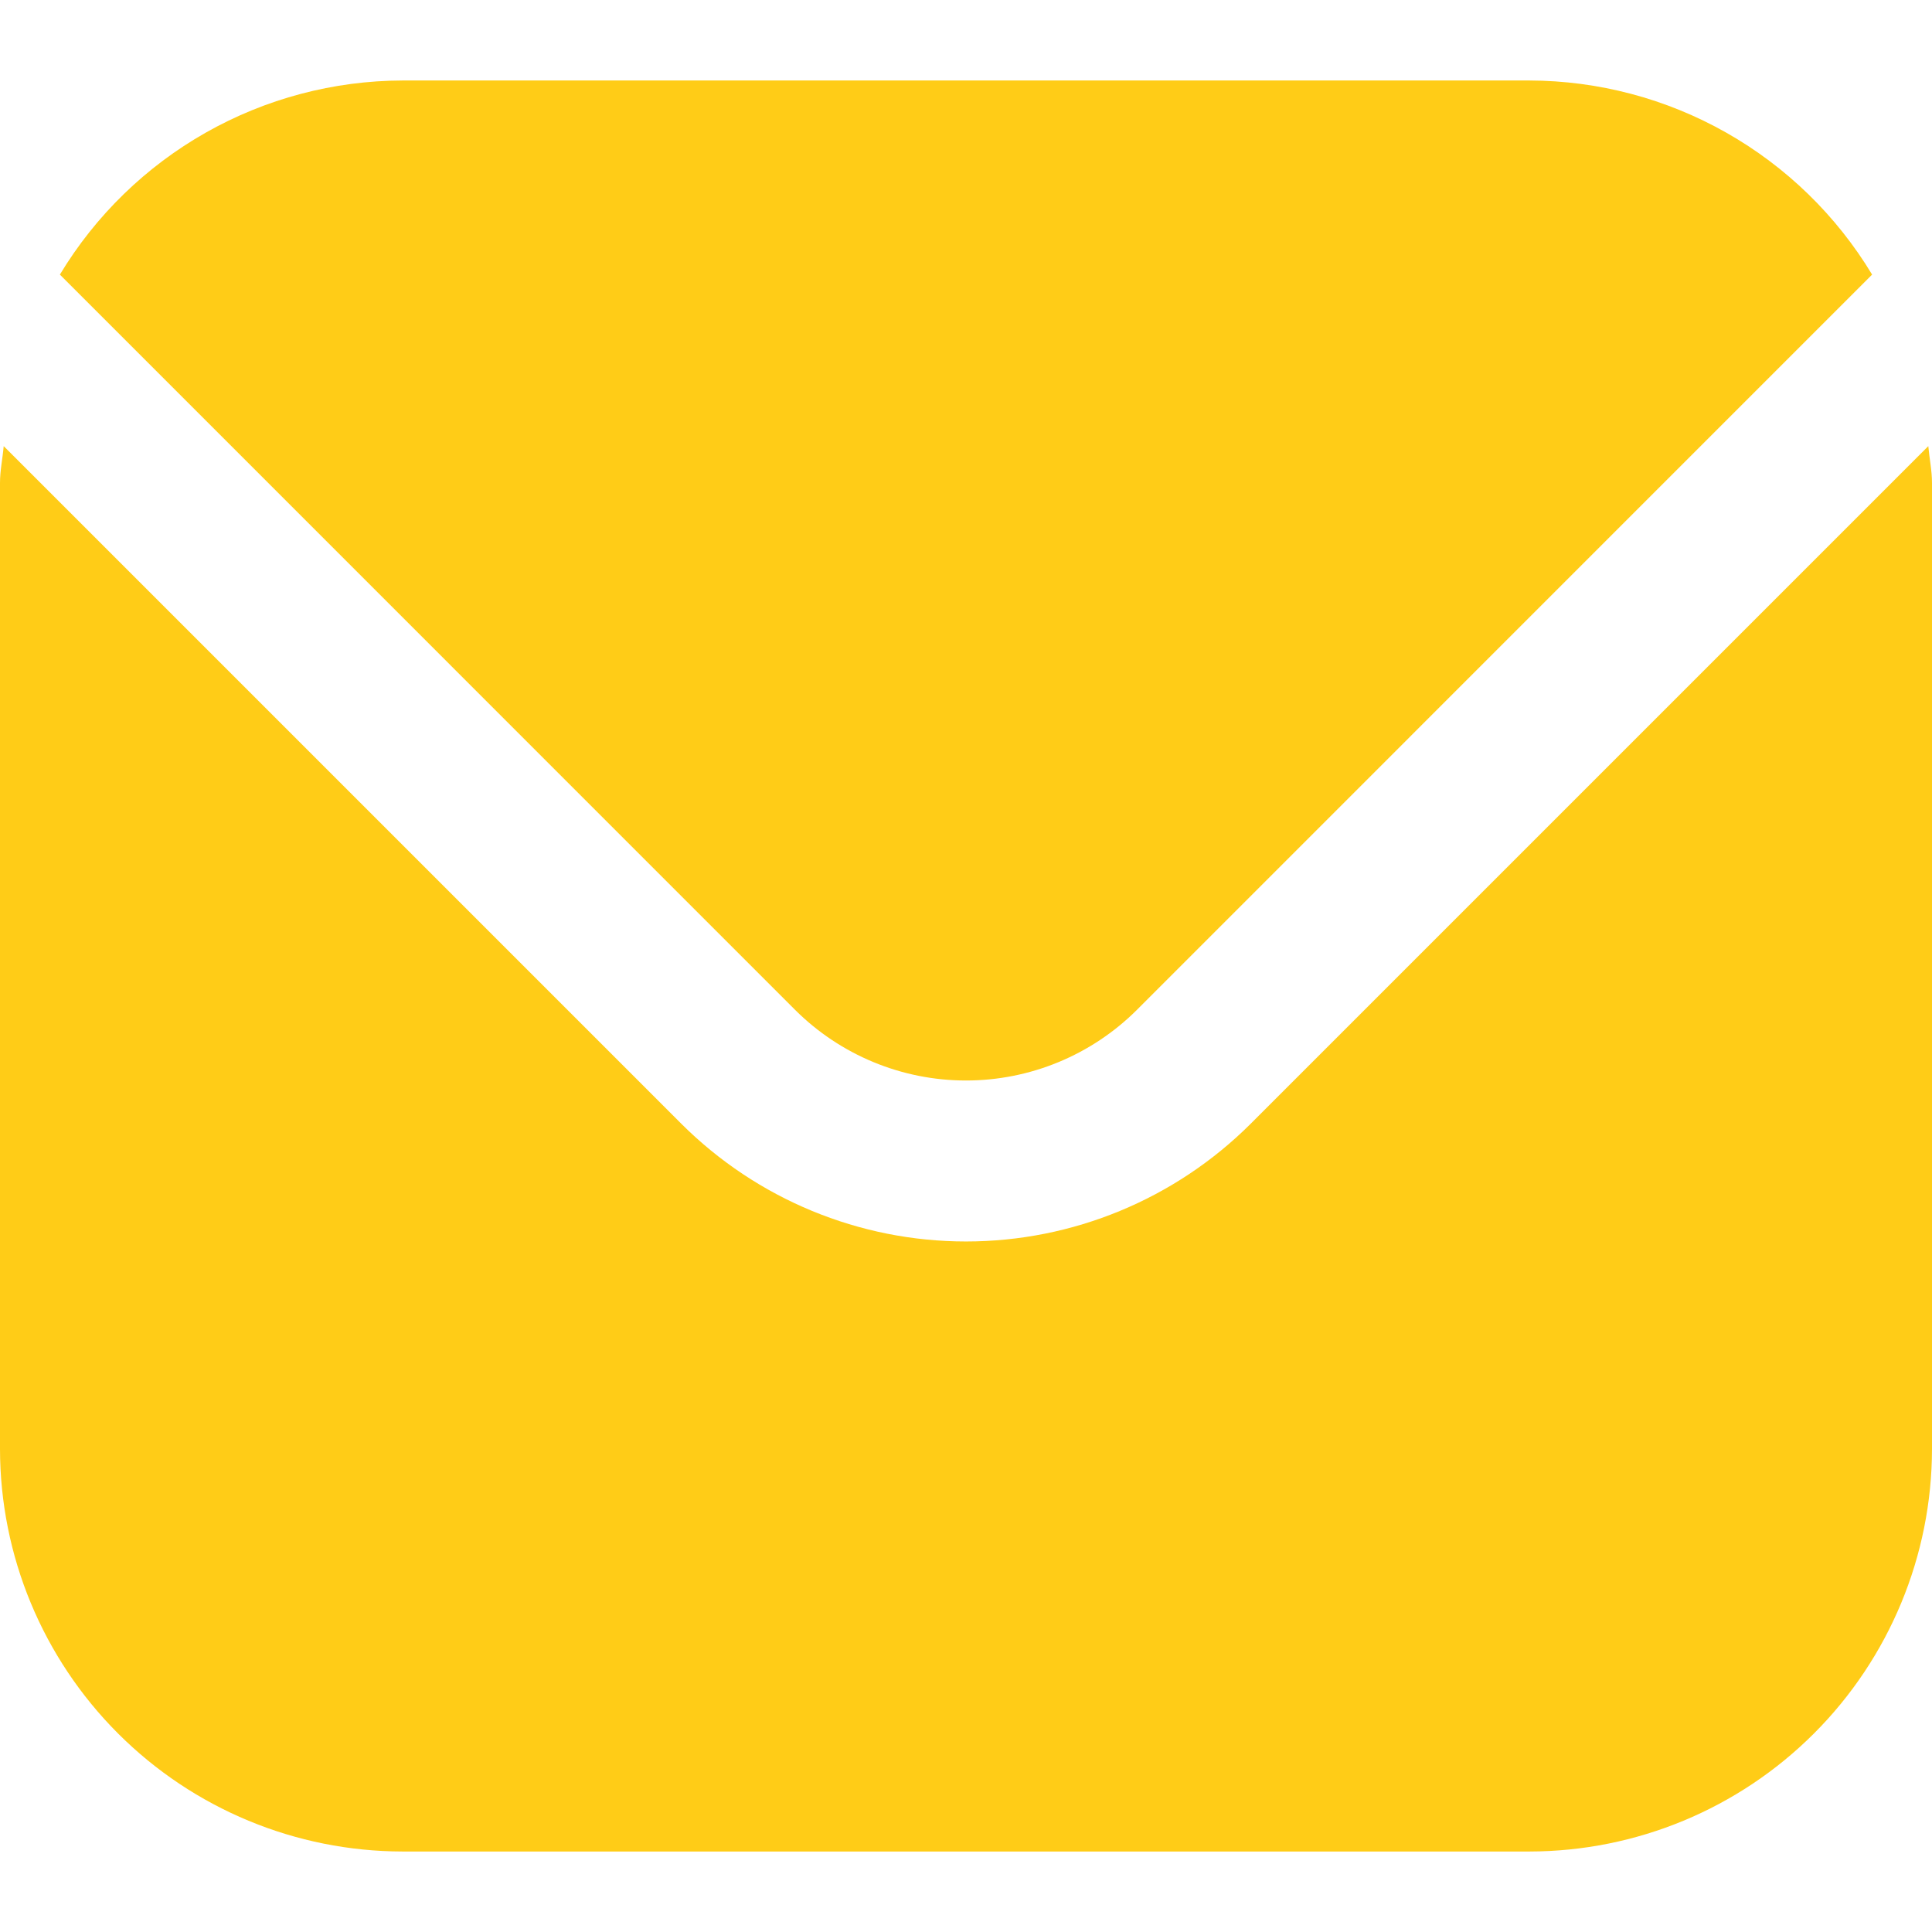<svg width="512" height="512" viewBox="0 0 512 512" fill="none" xmlns="http://www.w3.org/2000/svg">
<g clip-path="url(#clip0_4670_6010)">
<path d="M511.019 118.23L331.435 297.814C311.411 317.788 284.283 329.005 256 329.005C227.717 329.005 200.589 317.788 180.565 297.814L0.981 118.23C0.683 121.601 0 124.652 0 128.001V384.001C0.034 412.281 11.283 439.392 31.279 459.388C51.276 479.385 78.387 490.634 106.667 490.668H405.333C433.613 490.634 460.724 479.385 480.721 459.388C500.717 439.392 511.966 412.281 512 384.001V128.001C512 124.652 511.317 121.601 511.019 118.23Z" fill="#FFCC17"/>
<path d="M301.268 267.647L496.127 72.767C486.688 57.115 473.374 44.16 457.471 35.15C441.567 26.141 423.61 21.382 405.332 21.332H106.666C88.388 21.382 70.431 26.141 54.528 35.15C38.624 44.16 25.311 57.115 15.871 72.767L210.73 267.647C222.753 279.621 239.03 286.345 255.999 286.345C272.968 286.345 289.246 279.621 301.268 267.647Z" fill="#FFCC17"/>
</g>
<defs>
<clipPath id="clip0_4670_6010">
<rect width="512" height="512" fill="white"/>
</clipPath>
</defs>
</svg>
